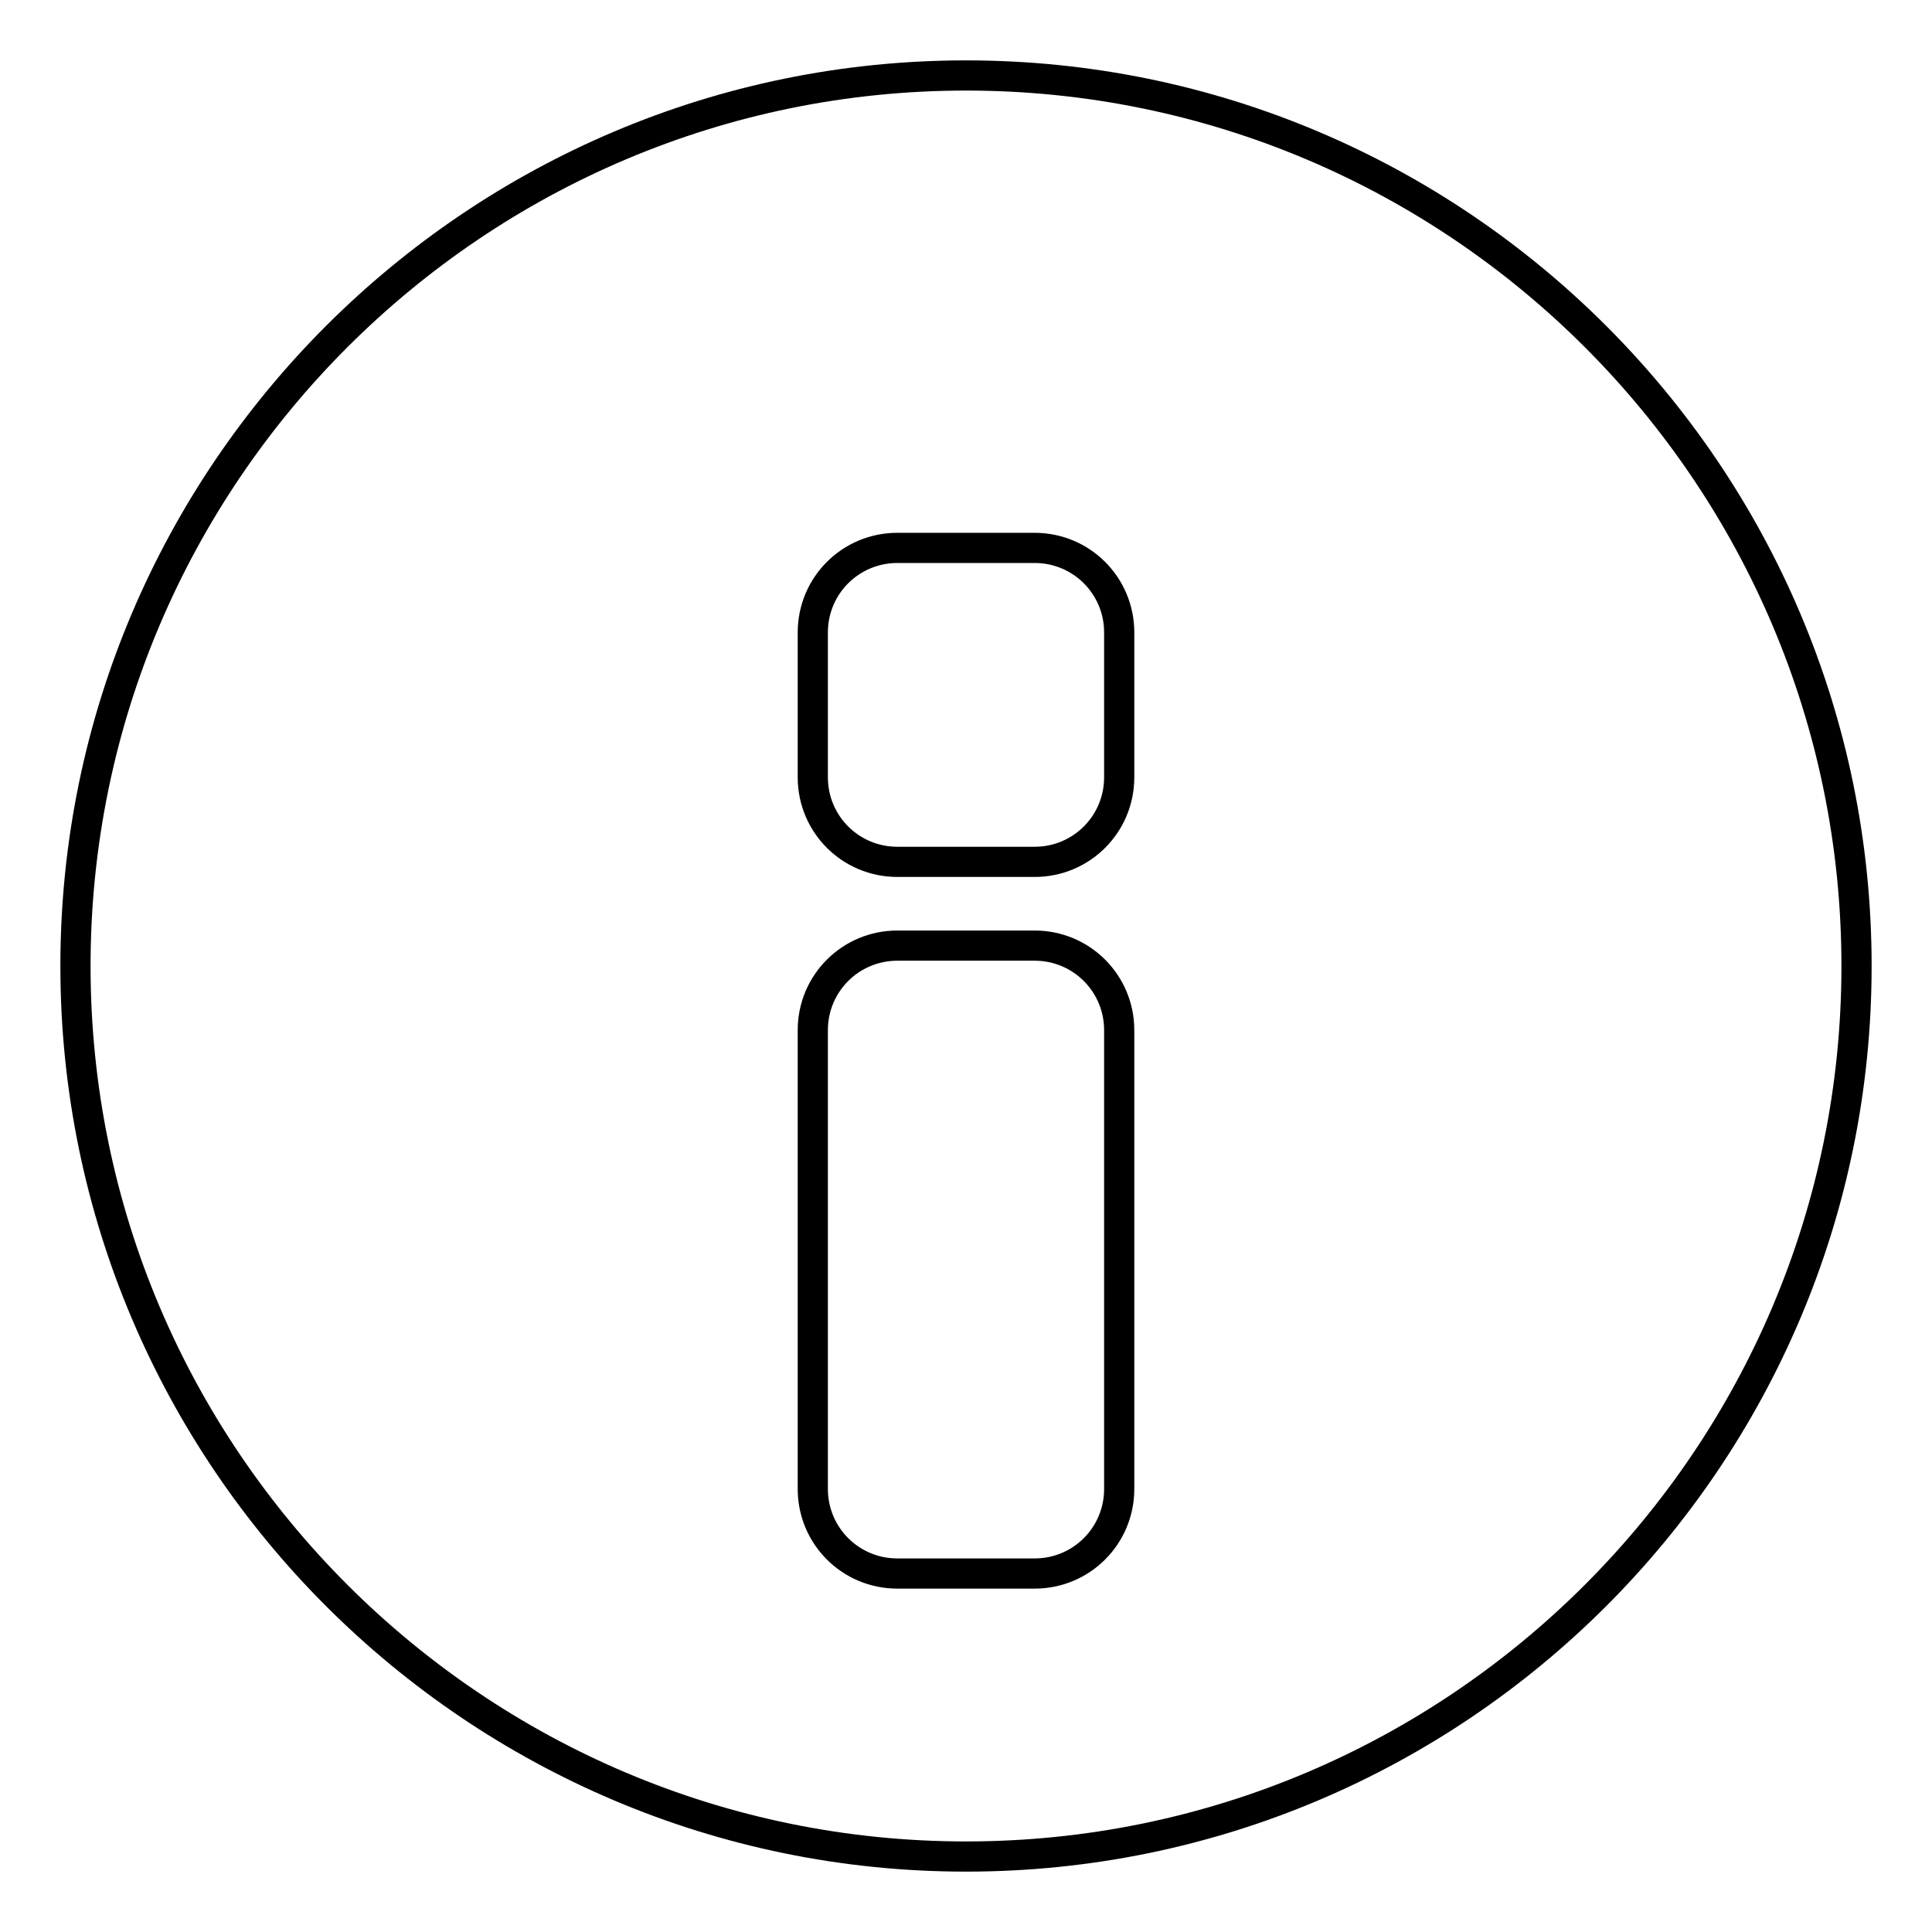 <?xml version="1.0" encoding="utf-8"?>
<!-- Svg Vector Icons : http://www.onlinewebfonts.com/icon -->
<!DOCTYPE svg PUBLIC "-//W3C//DTD SVG 1.1//EN" "http://www.w3.org/Graphics/SVG/1.1/DTD/svg11.dtd">
<svg version="1.1" xmlns="http://www.w3.org/2000/svg" xmlns:xlink="http://www.w3.org/1999/xlink" x="0px" y="0px" viewBox="0 0 256 256" enable-background="new 0 0 256 256" xml:space="preserve">
<g><g><g><path stroke-width="4" fill-opacity="0" stroke="#000000"  d="M128,10C63,10,10,62.9,10,128c0,65.1,53,118,118,118c65.1,0,118-52.9,118-118C246,62.9,193.1,10,128,10z M148.3,197.3c0,6.2-5,11.2-11.2,11.2h-18.2c-6.2,0-11.2-5-11.2-11.2v-60.8c0-6.2,5-11.2,11.2-11.2h18.2c6.2,0,11.2,5,11.2,11.2V197.3z M148.3,103c0,6.2-5,11.2-11.2,11.2h-18.2c-6.2,0-11.2-5-11.2-11.2V83.8c0-6.2,5-11.2,11.2-11.2h18.2c6.2,0,11.2,5,11.2,11.2V103z"/></g><g></g><g></g><g></g><g></g><g></g><g></g><g></g><g></g><g></g><g></g><g></g><g></g><g></g><g></g><g></g></g></g>
</svg>